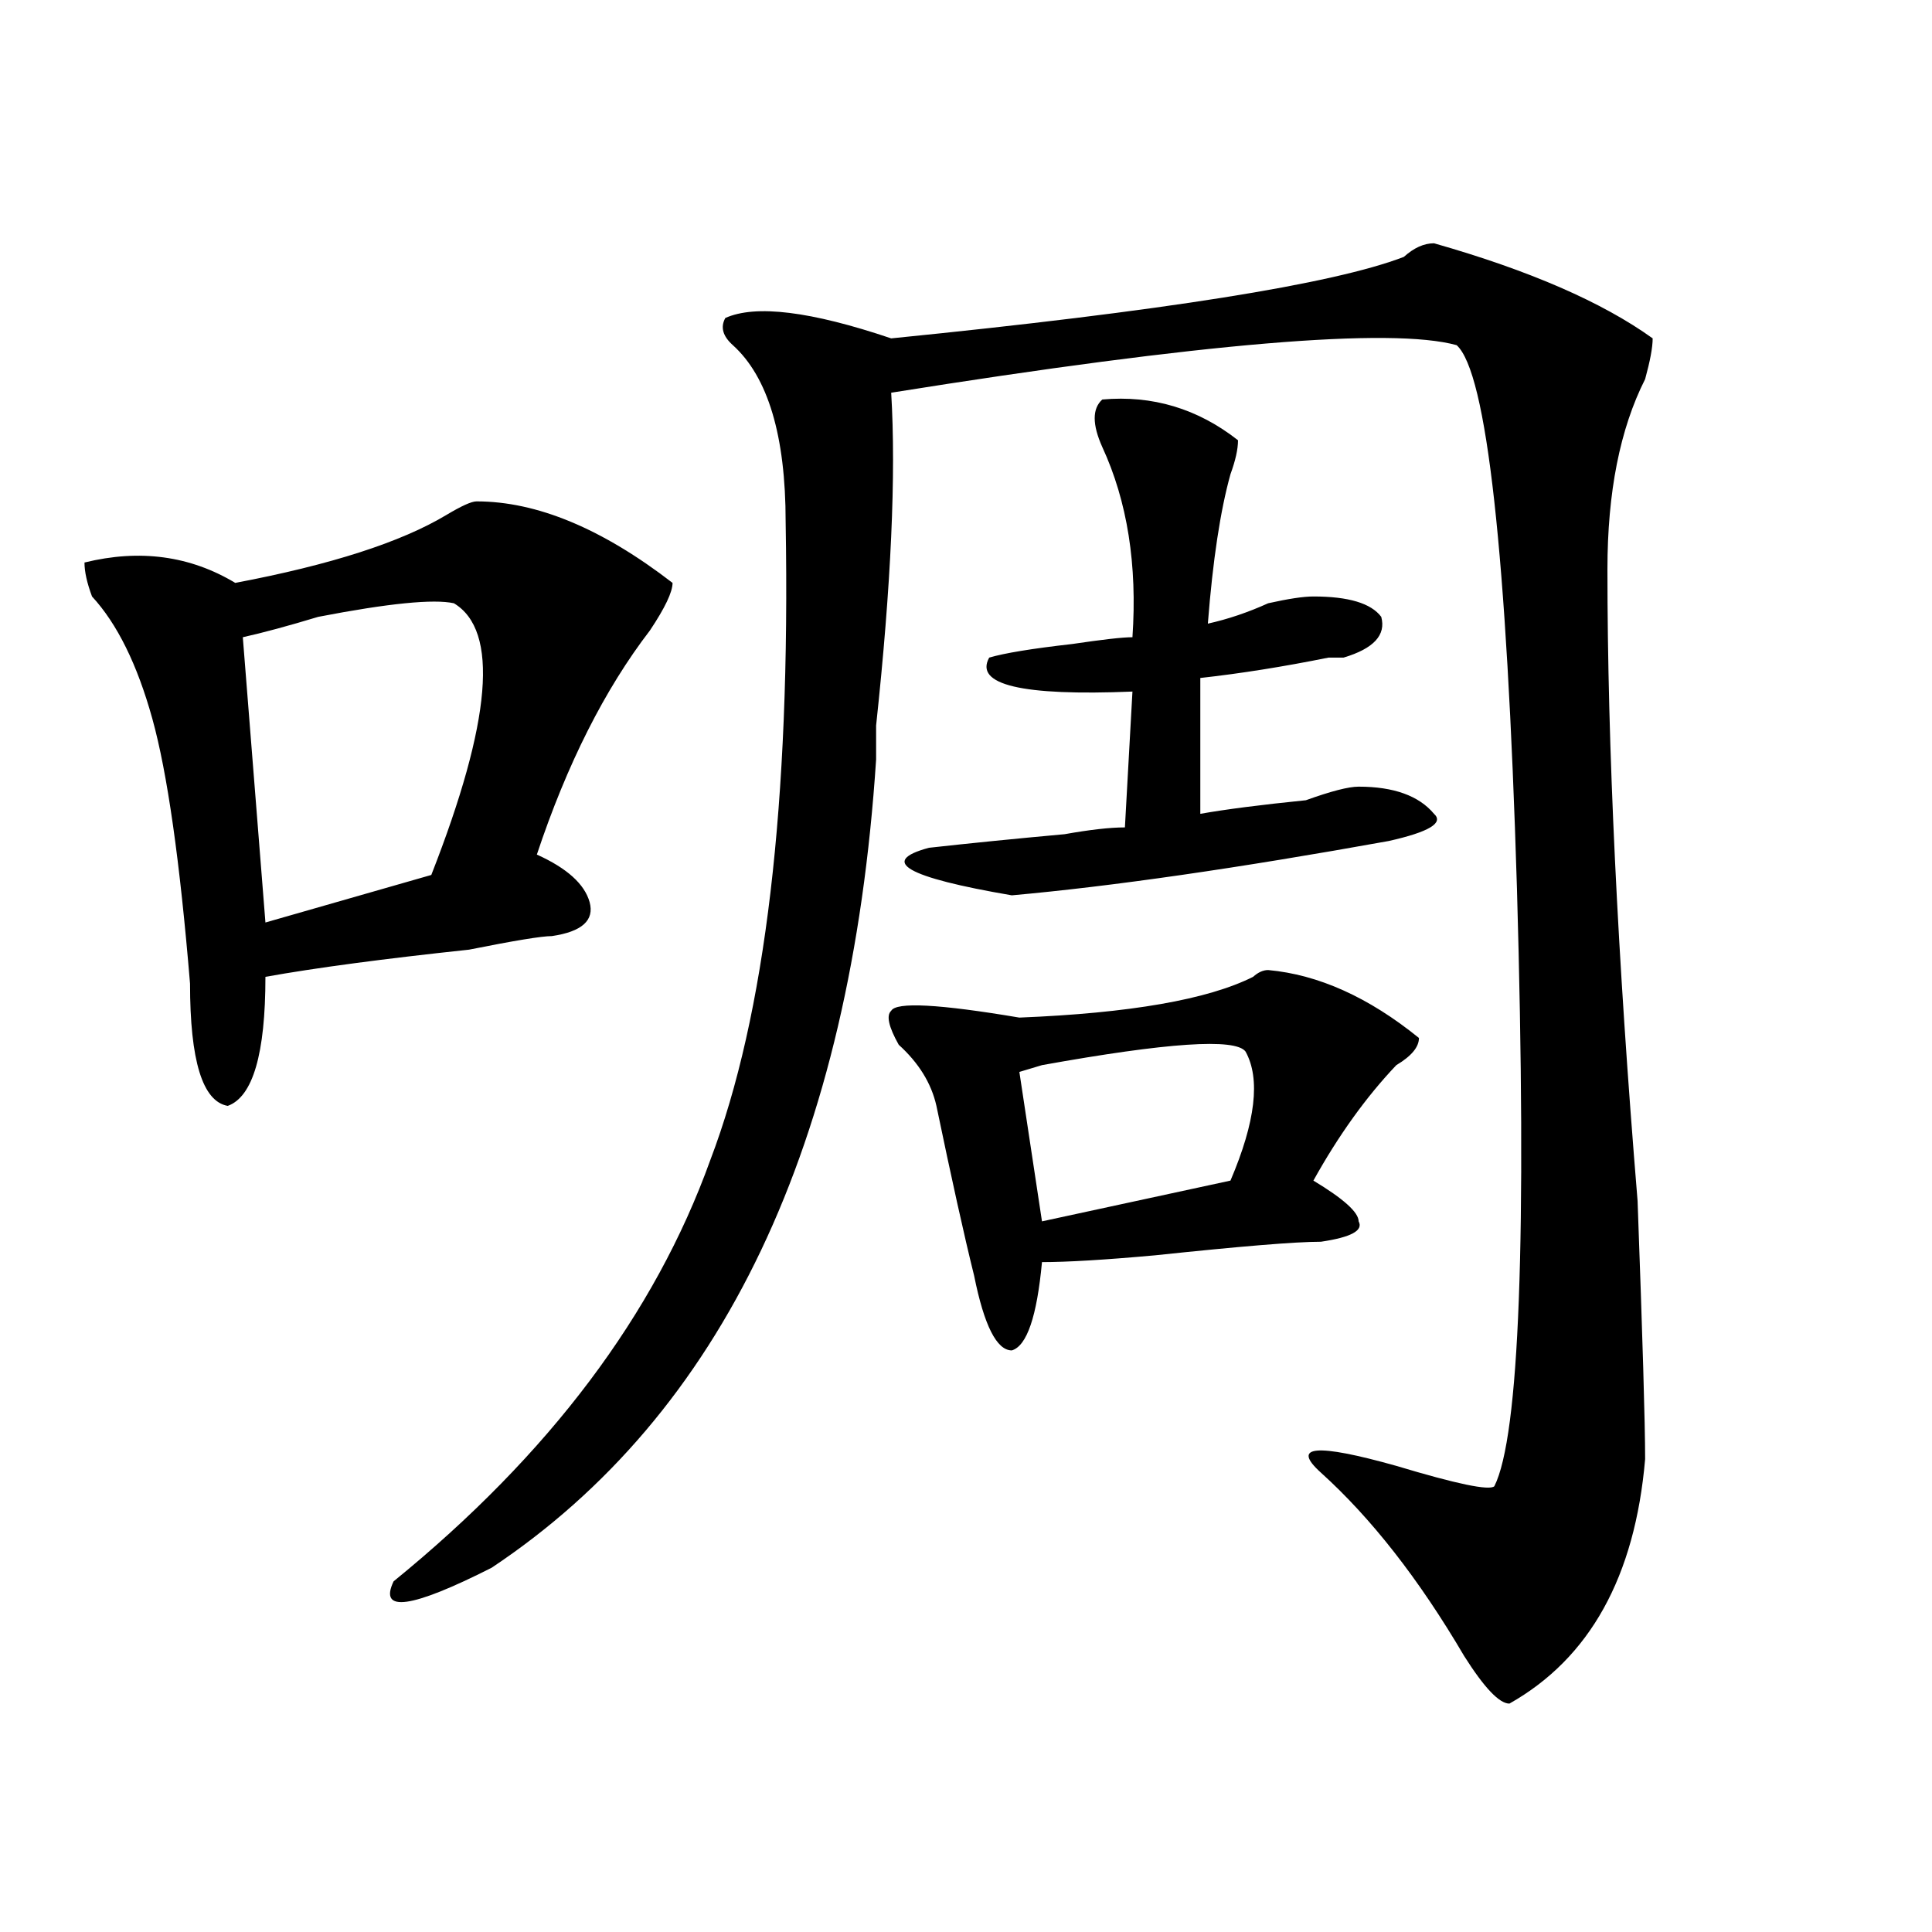 <?xml version="1.0" encoding="utf-8"?>
<!-- Generator: Adobe Illustrator 16.0.0, SVG Export Plug-In . SVG Version: 6.00 Build 0)  -->
<!DOCTYPE svg PUBLIC "-//W3C//DTD SVG 1.1//EN" "http://www.w3.org/Graphics/SVG/1.1/DTD/svg11.dtd">
<svg version="1.1" id="图层_1" xmlns="http://www.w3.org/2000/svg" xmlns:xlink="http://www.w3.org/1999/xlink" x="0px" y="0px"
	 width="1000px" height="1000px" viewBox="0 0 1000 1000" enable-background="new 0 0 1000 1000" xml:space="preserve">
<path d="M246.652,259.516c31.219,0,64.998,14.063,101.461,42.188c0,4.725-3.902,12.909-11.707,24.609
	c-23.414,30.487-42.926,69.159-58.535,116.016c15.609,7.031,24.694,15.271,27.316,24.609c2.561,9.394-3.902,15.271-19.512,17.578
	c-5.244,0-19.512,2.362-42.926,7.031c-44.268,4.725-79.389,9.394-105.363,14.063c0,39.881-6.524,62.128-19.512,66.797
	c-13.049-2.307-19.512-23.4-19.512-63.281c-5.244-63.281-11.707-108.984-19.512-137.109s-18.231-49.219-31.219-63.281
	c-2.622-7.031-3.902-12.854-3.902-17.578c28.597-7.031,54.633-3.516,78.047,10.547c49.389-9.338,85.852-21.094,109.266-35.156
	C238.848,261.878,244.03,259.516,246.652,259.516z M234.945,312.25c-10.427-2.307-33.841,0-70.242,7.031
	c-15.609,4.725-28.658,8.24-39.023,10.547l11.707,147.656l85.852-24.609C254.457,373.225,258.359,326.313,234.945,312.25z
	 M742.25,125.922c49.389,14.063,87.132,30.487,113.168,49.219c0,4.724-1.342,11.755-3.902,21.094
	c-13.049,25.817-19.512,58.612-19.512,98.438c0,91.406,5.183,200.391,15.609,326.953c2.561,70.313,3.902,114.862,3.902,133.594
	c-5.244,60.919-28.658,103.106-70.242,126.563c-5.244,0-13.049-8.24-23.414-24.609c-23.414-39.881-48.17-71.466-74.145-94.922
	c-15.609-14.063-2.622-15.216,39.023-3.516c31.219,9.394,48.108,12.909,50.73,10.547c12.987-25.763,16.89-128.869,11.707-309.375
	c-5.244-173.419-15.609-267.188-31.219-281.25c-33.841-9.339-131.399-1.153-292.676,24.609c2.561,42.188,0,99.646-7.805,172.266
	c0,9.394,0,15.271,0,17.578c-13.049,199.237-79.389,338.709-199.02,418.359c-41.646,21.094-58.535,23.4-50.73,7.031
	c80.607-65.588,135.24-138.263,163.898-217.969c28.597-74.981,41.584-185.119,39.023-330.469c0-44.495-9.146-74.981-27.316-91.406
	c-5.244-4.669-6.524-9.339-3.902-14.063c15.609-7.031,44.206-3.516,85.852,10.547c140.484-14.063,228.896-28.125,265.359-42.188
	C731.823,128.284,737.006,125.922,742.25,125.922z M656.398,502.094c25.975,2.362,52.011,14.063,78.047,35.156
	c0,4.725-3.902,9.394-11.707,14.063c-15.609,16.425-29.938,36.365-42.926,59.766c15.609,9.394,23.414,16.425,23.414,21.094
	c2.561,4.725-3.902,8.24-19.512,10.547c-13.049,0-41.646,2.362-85.852,7.031c-26.036,2.362-45.548,3.516-58.535,3.516
	c-2.622,28.125-7.805,43.396-15.609,45.703c-7.805,0-14.329-12.854-19.512-38.672c-5.244-21.094-11.707-50.372-19.512-87.891
	c-2.622-11.7-9.146-22.247-19.512-31.641c-5.244-9.338-6.524-15.216-3.902-17.578c2.561-4.669,24.694-3.516,66.34,3.516
	c57.193-2.307,97.559-9.338,120.973-21.094C651.154,503.303,653.776,502.094,656.398,502.094z M570.547,206.781
	c25.975-2.308,49.389,4.724,70.242,21.094c0,4.724-1.342,10.547-3.902,17.578c-5.244,18.786-9.146,44.55-11.707,77.344
	c10.365-2.307,20.792-5.822,31.219-10.547c10.365-2.307,18.17-3.516,23.414-3.516c18.17,0,29.877,3.516,35.121,10.547
	c2.561,9.394-3.902,16.425-19.512,21.094h-7.805c-23.414,4.725-45.548,8.24-66.34,10.547v70.313
	c12.987-2.307,31.219-4.669,54.633-7.031c12.987-4.669,22.072-7.031,27.316-7.031c18.17,0,31.219,4.725,39.023,14.063
	c5.183,4.725-2.622,9.394-23.414,14.063c-78.047,14.063-143.106,23.456-195.117,28.125c-54.633-9.338-68.962-17.578-42.926-24.609
	c20.792-2.307,44.206-4.669,70.242-7.031c12.987-2.307,23.414-3.516,31.219-3.516l3.902-70.313
	c-57.255,2.362-81.949-3.516-74.145-17.578c7.805-2.307,22.072-4.669,42.926-7.031c15.609-2.307,25.975-3.516,31.219-3.516
	c2.561-37.463-2.622-70.313-15.609-98.438C565.303,219.69,565.303,211.505,570.547,206.781z M644.691,544.281
	c-5.244-7.031-40.365-4.669-105.363,7.031l-11.707,3.516l11.707,77.344l97.559-21.094
	C649.874,580.646,652.496,558.344,644.691,544.281z"/>
</svg>
